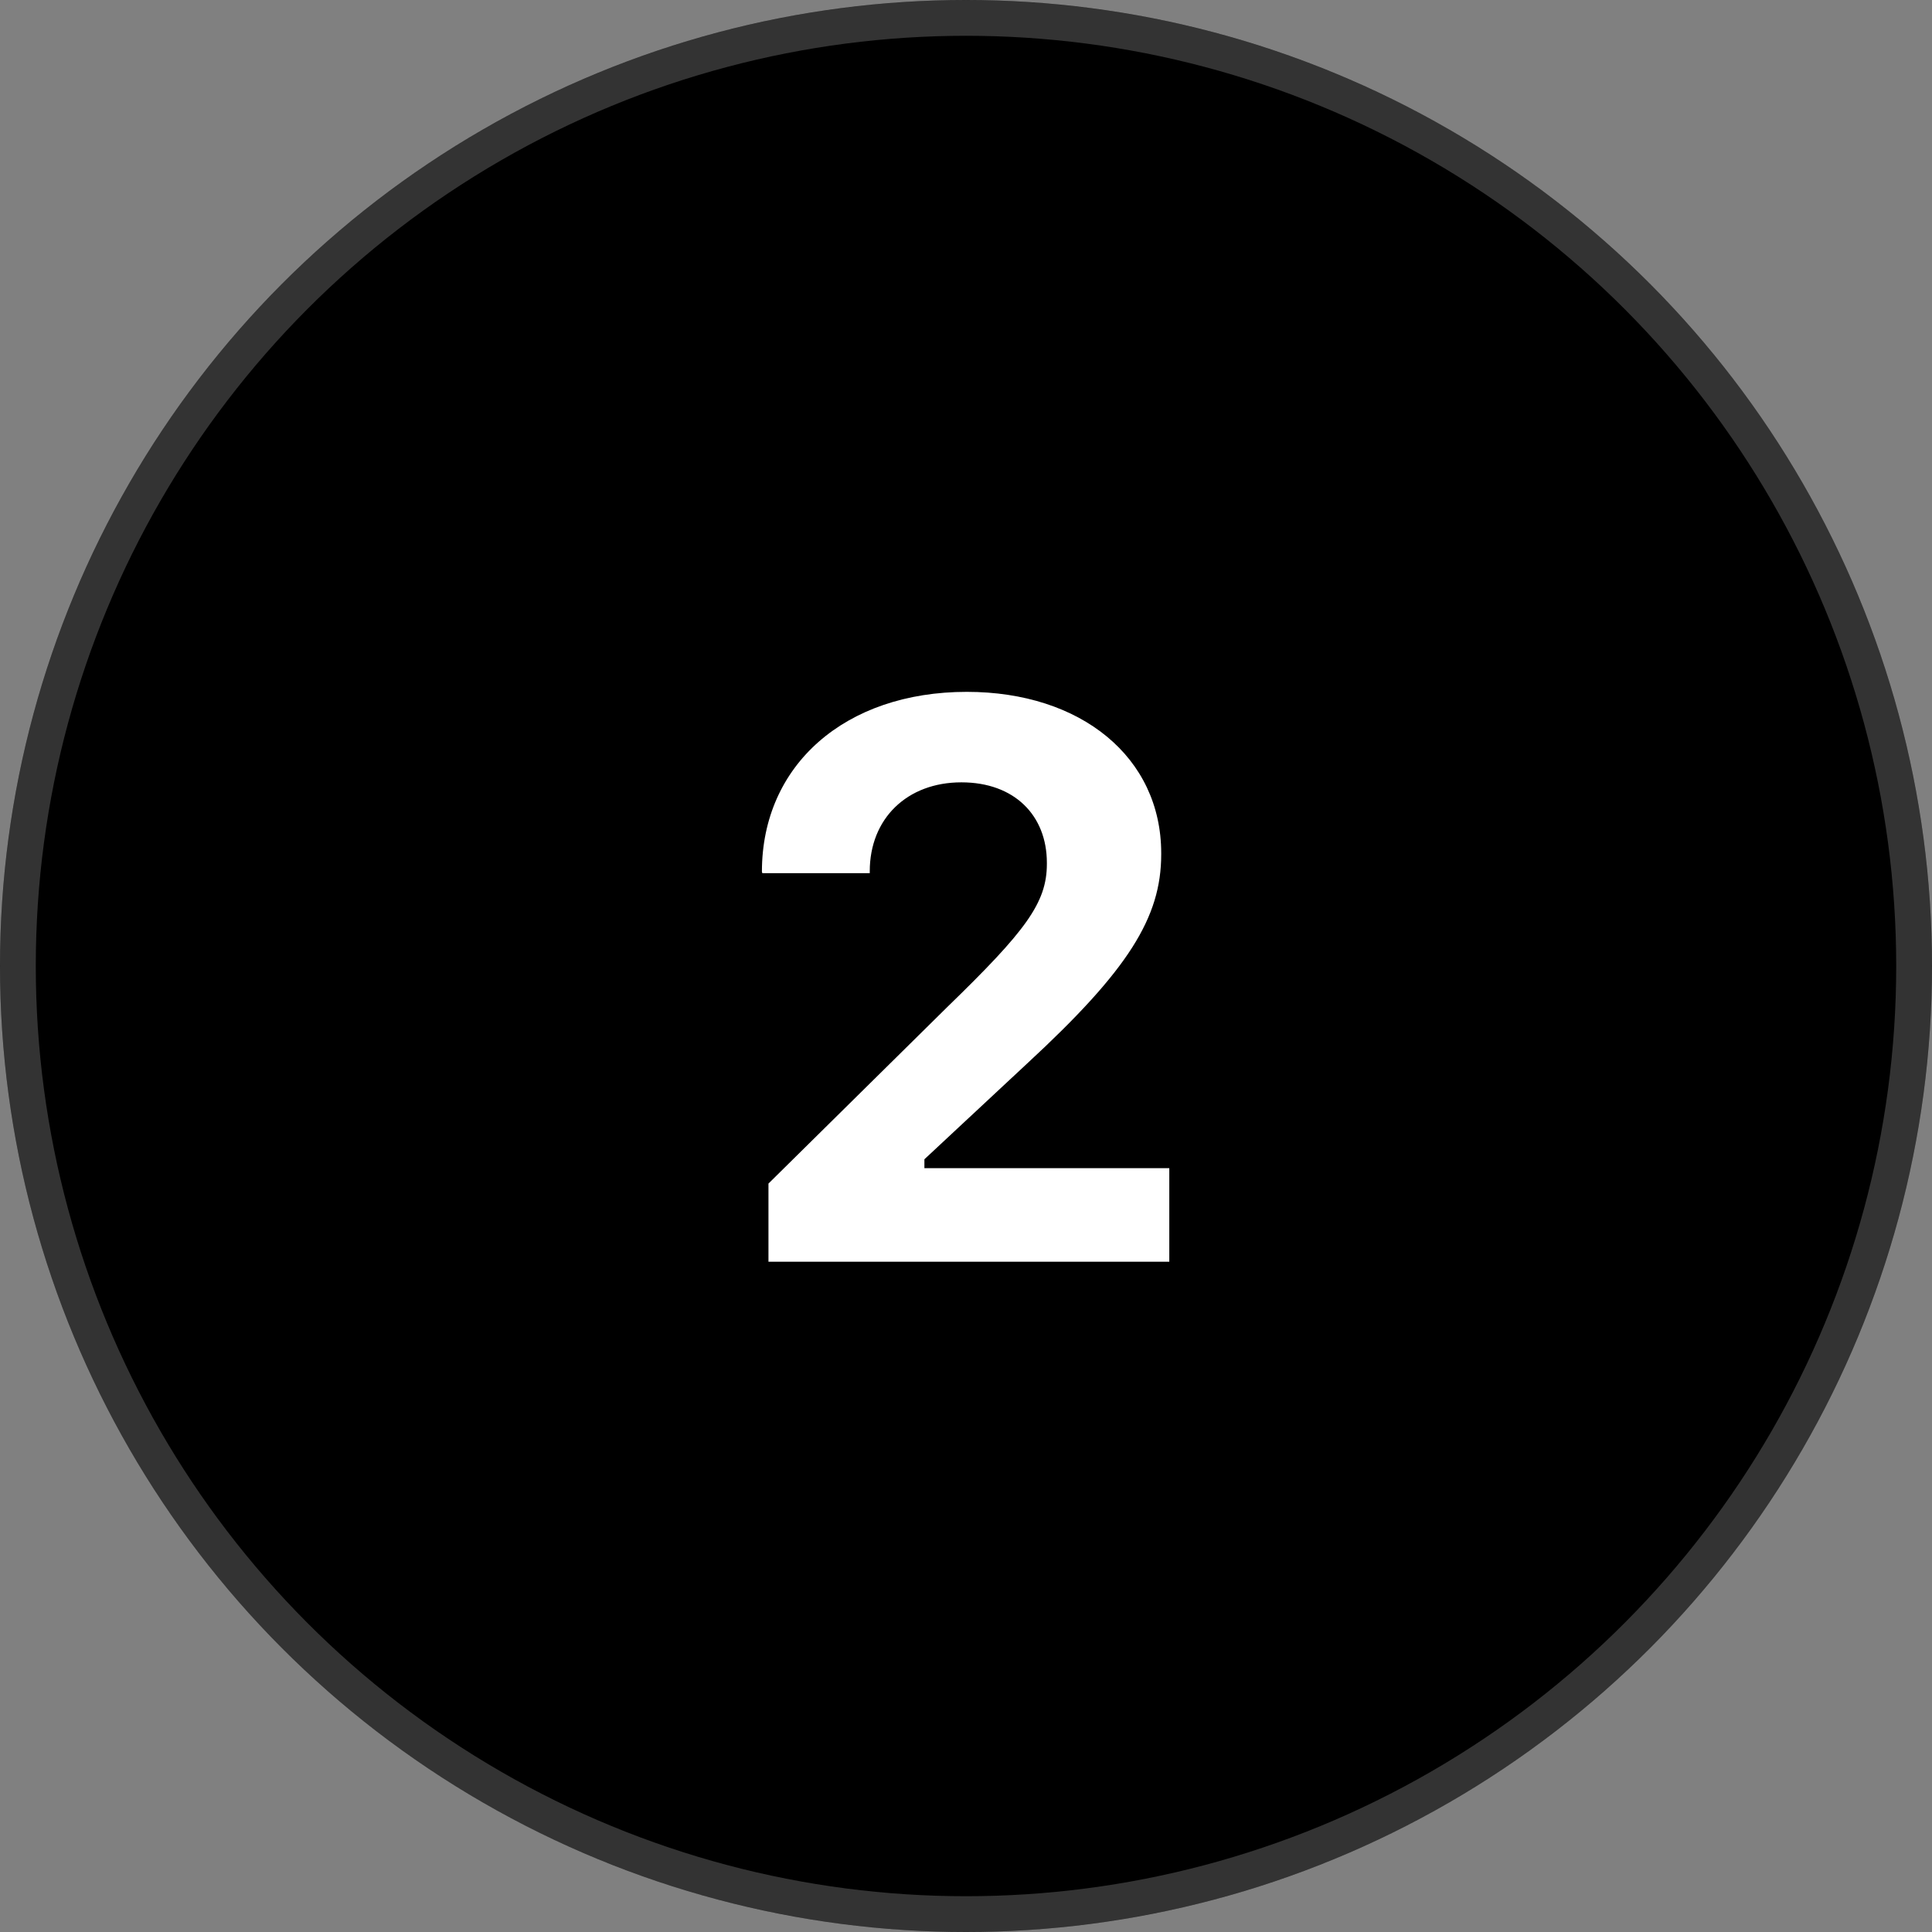<svg width="49" height="49" viewBox="0 0 49 49" fill="none" xmlns="http://www.w3.org/2000/svg">
<rect x="0" y="0" width="49" height="49" fill="#808080" stroke="none"/>
<circle cx="24.5" cy="24.5" r="24.5" fill="black"/>
<circle cx="24.5" cy="24.5" r="24.046" stroke="white" stroke-opacity="0.2" stroke-width="0.907"/>
<path d="M19.49 32H29.656V29.627H23.445V29.402L26.053 26.971C28.621 24.598 29.451 23.27 29.451 21.668V21.639C29.451 19.207 27.42 17.547 24.52 17.547C21.434 17.547 19.324 19.402 19.324 22.107L19.334 22.146H22.059V22.098C22.059 20.76 23.006 19.842 24.383 19.842C25.73 19.842 26.551 20.682 26.551 21.883V21.912C26.551 22.898 26.014 23.611 24.031 25.535L19.49 30.018V32Z" fill="white"/>
</svg>
